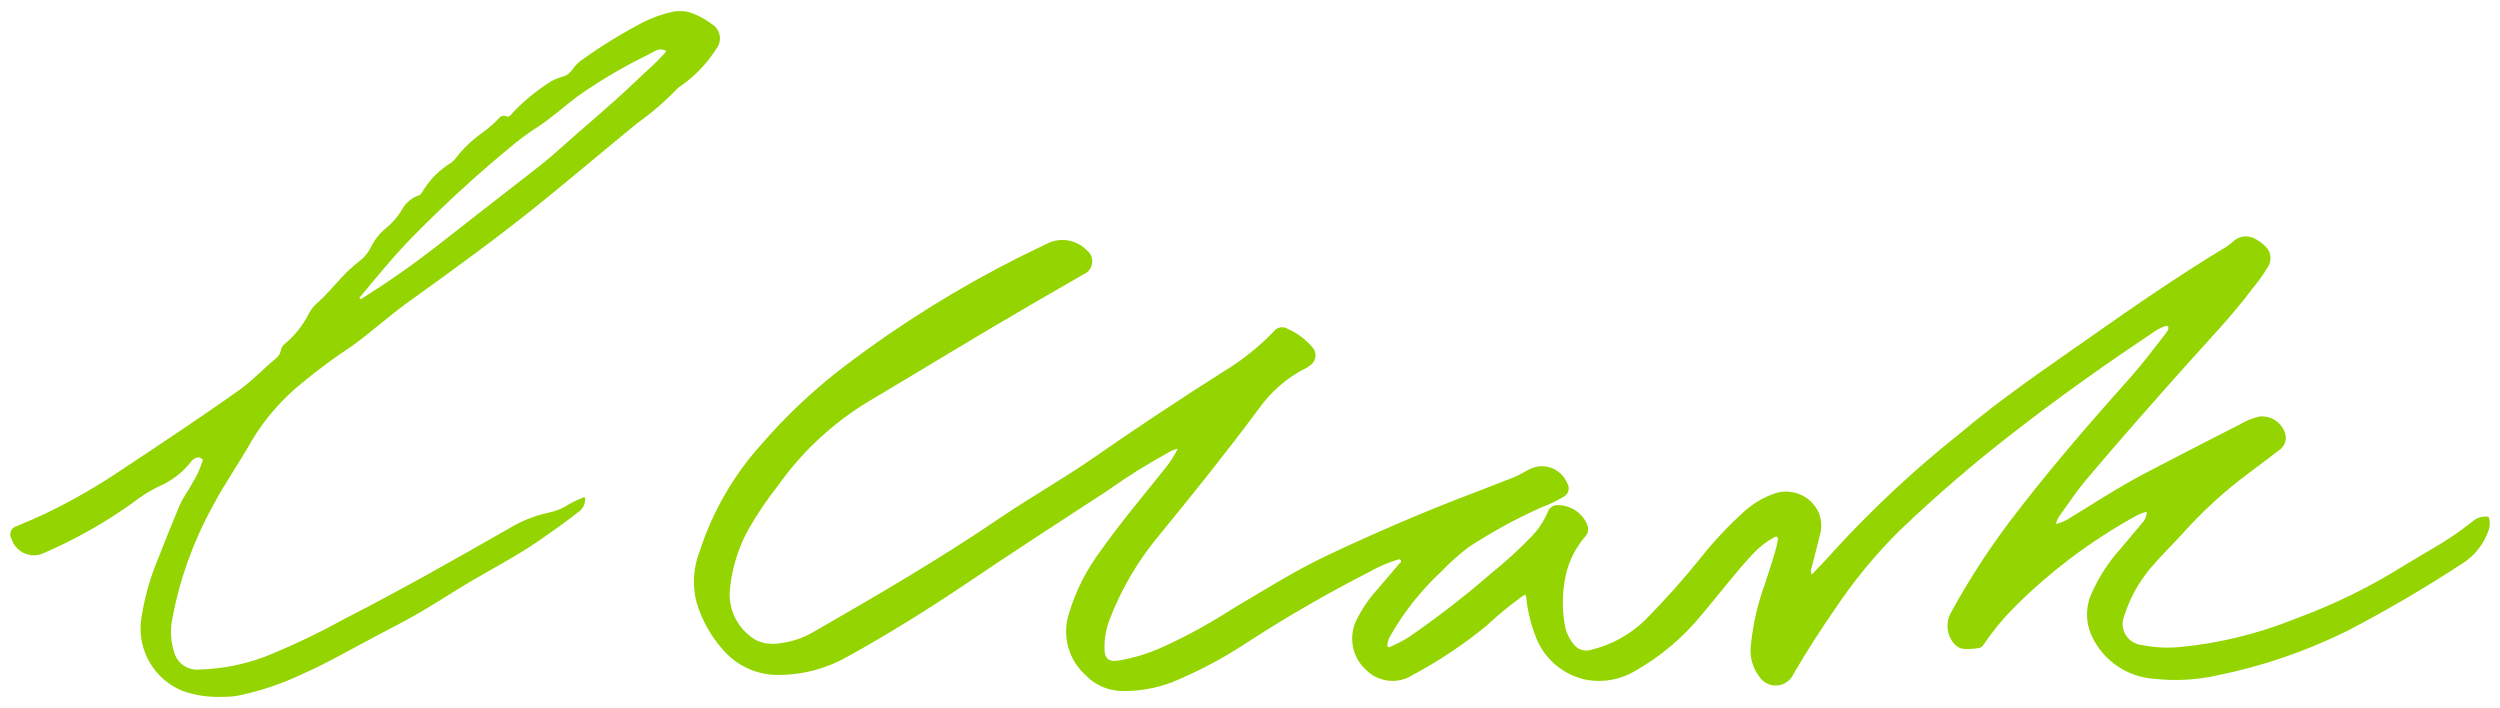 <?xml version="1.0" encoding="UTF-8"?> <svg xmlns="http://www.w3.org/2000/svg" xmlns:xlink="http://www.w3.org/1999/xlink" version="1.1" id="Layer_1" x="0px" y="0px" viewBox="0 0 113 32" style="enable-background:new 0 0 113 32;" xml:space="preserve"> <style type="text/css"> .st0{fill:#93D401;} </style> <path class="st0" d="M81.893,25.969c0.372-0.396,0.744-0.764,1.082-1.159c1.738-1.888,3.621-3.638,5.632-5.232 c1.887-1.598,3.933-2.973,5.95-4.392c1.97-1.386,3.954-2.749,6.016-3.996c0.128-0.08,0.25-0.171,0.362-0.272 c0.261-0.252,0.655-0.306,0.974-0.133c0.174,0.083,0.332,0.195,0.467,0.332c0.268,0.23,0.331,0.62,0.148,0.923 c-0.212,0.354-0.452,0.691-0.717,1.008c-0.882,1.182-1.901,2.245-2.884,3.34c-1.549,1.731-3.083,3.47-4.582,5.242 c-0.463,0.547-0.859,1.144-1.278,1.724c-0.062,0.1-0.107,0.21-0.133,0.325c0.187-0.038,0.366-0.107,0.53-0.206 c1.178-0.715,2.328-1.474,3.554-2.11c1.398-0.725,2.794-1.455,4.203-2.164c0.277-0.172,0.58-0.296,0.898-0.369 c0.549-0.067,1.061,0.289,1.19,0.826c0.056,0.271-0.062,0.548-0.295,0.697c-0.456,0.351-0.916,0.698-1.379,1.041 c-1.075,0.8-2.067,1.706-2.961,2.704c-0.476,0.526-0.99,1.017-1.448,1.56c-0.533,0.626-0.938,1.351-1.19,2.134 c-0.224,0.482-0.016,1.054,0.466,1.278c0.095,0.044,0.197,0.073,0.302,0.084c0.576,0.116,1.166,0.147,1.751,0.091 c1.775-0.173,3.516-0.599,5.171-1.265c1.77-0.647,3.467-1.481,5.06-2.488c0.852-0.522,1.741-0.988,2.542-1.59 c0.19-0.143,0.376-0.292,0.566-0.433c0.168-0.094,0.36-0.135,0.552-0.117c0.054,0,0.058,0.04,0.069,0.082 c0.042,0.164,0.036,0.337-0.016,0.498c-0.21,0.649-0.645,1.202-1.228,1.558c-1.674,1.095-3.402,2.106-5.177,3.029 c-1.862,0.922-3.836,1.597-5.872,2.008c-0.928,0.208-1.884,0.261-2.83,0.156c-1.215-0.073-2.294-0.798-2.821-1.895 c-0.298-0.612-0.31-1.325-0.034-1.947c0.326-0.747,0.771-1.437,1.318-2.042c0.344-0.402,0.678-0.812,1.022-1.216 c0.077-0.102,0.129-0.221,0.154-0.346c0.022-0.077,0-0.116-0.083-0.083c-0.122,0.038-0.24,0.086-0.355,0.142 c-2.039,1.116-3.909,2.518-5.552,4.163c-0.51,0.511-0.969,1.07-1.372,1.669c-0.057,0.108-0.169,0.175-0.291,0.174 c-0.207,0.03-0.416,0.039-0.625,0.028c-0.163-0.022-0.312-0.103-0.418-0.229c-0.34-0.391-0.4-0.952-0.15-1.406 c0.903-1.654,1.943-3.229,3.11-4.709c1.591-2.055,3.299-4.019,5.031-5.958c0.554-0.621,1.05-1.291,1.563-1.947 c0.075-0.095,0.172-0.226,0.108-0.325c-0.047-0.064-0.202,0.013-0.304,0.055c-0.173,0.084-0.337,0.185-0.49,0.301 c-2.115,1.406-4.189,2.885-6.195,4.444c-1.782,1.377-3.49,2.847-5.118,4.403c-1.089,1.076-2.068,2.259-2.921,3.531 c-0.669,0.966-1.301,1.955-1.896,2.967c-0.196,0.446-0.717,0.649-1.164,0.452c-0.157-0.069-0.291-0.183-0.384-0.327 c-0.304-0.396-0.442-0.895-0.384-1.391c0.097-0.978,0.318-1.94,0.66-2.861c0.174-0.566,0.38-1.122,0.519-1.698 c0.017-0.074,0.025-0.149,0.038-0.223c0.009-0.051,0.03-0.1-0.031-0.138c-0.062-0.039-0.096,0-0.143,0.022 c-0.367,0.203-0.697,0.464-0.979,0.775c-0.804,0.865-1.514,1.812-2.279,2.712c-0.835,1.023-1.852,1.884-3,2.539 c-0.661,0.398-1.443,0.544-2.202,0.411c-1.032-0.205-1.891-0.918-2.283-1.895c-0.233-0.583-0.385-1.197-0.449-1.822 c-0.023-0.149-0.058-0.143-0.166-0.07c-0.572,0.411-1.117,0.858-1.631,1.339c-1.034,0.849-2.149,1.593-3.33,2.223 c-0.657,0.425-1.52,0.343-2.086-0.198c-0.63-0.551-0.83-1.447-0.494-2.213c0.253-0.531,0.583-1.022,0.98-1.456 c0.325-0.386,0.658-0.769,0.984-1.156c0.037-0.043,0.117-0.076,0.07-0.158c-0.047-0.082-0.108-0.032-0.17-0.018 c-0.433,0.134-0.849,0.315-1.242,0.541c-1.927,0.982-3.801,2.065-5.613,3.245c-1.051,0.689-2.165,1.275-3.327,1.751 c-0.731,0.275-1.508,0.408-2.289,0.389c-0.612-0.018-1.192-0.278-1.612-0.725c-0.751-0.676-1.05-1.723-0.768-2.694 c0.307-1.063,0.808-2.061,1.477-2.943c0.898-1.276,1.911-2.463,2.88-3.684c0.232-0.279,0.429-0.586,0.588-0.912 c-0.161,0.044-0.315,0.111-0.458,0.197c-0.934,0.511-1.837,1.076-2.704,1.694c-2.164,1.406-4.327,2.813-6.471,4.259 c-1.709,1.15-3.456,2.237-5.258,3.234c-0.947,0.547-2.02,0.84-3.113,0.85c-0.976,0.021-1.911-0.394-2.55-1.133 c-0.545-0.61-0.95-1.332-1.19-2.114c-0.209-0.77-0.165-1.586,0.127-2.329c0.576-1.787,1.522-3.433,2.777-4.83 c1.162-1.344,2.463-2.561,3.88-3.631c2.442-1.845,5.046-3.465,7.78-4.841c0.442-0.207,0.876-0.433,1.316-0.64 c0.594-0.276,1.298-0.146,1.754,0.325c0.275,0.215,0.324,0.612,0.109,0.887c-0.067,0.086-0.156,0.153-0.256,0.195 c-0.779,0.453-1.562,0.899-2.342,1.351c-2.515,1.458-4.992,2.981-7.492,4.463c-1.569,0.97-2.927,2.246-3.992,3.753 c-0.508,0.643-0.965,1.324-1.367,2.038c-0.46,0.858-0.735,1.803-0.807,2.774c-0.033,0.904,0.447,1.749,1.24,2.183 c0.342,0.142,0.718,0.18,1.082,0.108c0.527-0.069,1.034-0.245,1.49-0.517c2.849-1.636,5.688-3.289,8.407-5.138 c1.371-0.932,2.82-1.744,4.182-2.689c1.947-1.351,3.919-2.659,5.916-3.926c0.828-0.498,1.587-1.103,2.259-1.798 c0.148-0.214,0.44-0.272,0.658-0.13c0.412,0.18,0.779,0.451,1.072,0.792c0.22,0.202,0.236,0.544,0.034,0.764 c-0.036,0.04-0.079,0.074-0.125,0.101c-0.05,0.041-0.104,0.078-0.161,0.108c-0.846,0.426-1.576,1.052-2.125,1.824 c-1.456,1.962-2.985,3.867-4.535,5.757c-0.951,1.142-1.706,2.434-2.235,3.823c-0.155,0.421-0.229,0.869-0.216,1.318 c0.008,0.397,0.183,0.555,0.572,0.51c0.707-0.112,1.395-0.319,2.047-0.616c1.09-0.496,2.143-1.071,3.149-1.721 c1.417-0.835,2.813-1.721,4.297-2.424c2.164-1.02,4.352-1.968,6.586-2.813c0.603-0.229,1.202-0.468,1.804-0.699 c0.279-0.108,0.526-0.274,0.792-0.402c0.618-0.29,1.353-0.024,1.643,0.594c0.008,0.018,0.017,0.036,0.024,0.055 c0.128,0.202,0.067,0.469-0.135,0.597c-0.018,0.011-0.036,0.021-0.055,0.029c-0.298,0.181-0.614,0.332-0.941,0.452 c-1.159,0.513-2.274,1.122-3.333,1.818c-0.434,0.328-0.84,0.691-1.215,1.085c-0.923,0.856-1.709,1.848-2.331,2.942 c-0.061,0.112-0.101,0.235-0.118,0.361c-0.022,0.108,0.032,0.161,0.136,0.108c0.293-0.127,0.577-0.275,0.848-0.445 c1.308-0.903,2.565-1.878,3.764-2.921c0.63-0.507,1.227-1.054,1.788-1.637c0.305-0.321,0.549-0.695,0.72-1.103 c0.067-0.187,0.25-0.308,0.449-0.296c0.582,0.001,1.106,0.351,1.329,0.888c0.082,0.201,0.03,0.431-0.131,0.577 c-0.408,0.488-0.695,1.066-0.838,1.686c-0.165,0.758-0.178,1.542-0.039,2.305c0.057,0.299,0.188,0.579,0.38,0.816 c0.177,0.252,0.497,0.362,0.792,0.272c0.925-0.222,1.773-0.689,2.456-1.352c0.885-0.894,1.723-1.832,2.511-2.813 c0.595-0.752,1.253-1.452,1.966-2.093c0.408-0.368,0.886-0.648,1.406-0.824c0.776-0.242,1.612,0.128,1.955,0.865 c0.129,0.315,0.153,0.663,0.067,0.992c-0.121,0.497-0.253,0.991-0.38,1.485c-0.043,0.109-0.041,0.23,0.005,0.338 M10.807,31.433 c0.974-0.204,1.92-0.522,2.819-0.948c1.155-0.506,2.247-1.143,3.363-1.731c0.664-0.348,1.333-0.689,1.981-1.067 c0.799-0.464,1.571-0.974,2.368-1.443c1.023-0.6,2.076-1.149,3.053-1.826c0.597-0.414,1.19-0.834,1.763-1.283 c0.184-0.13,0.294-0.341,0.294-0.567c0-0.075-0.018-0.108-0.102-0.074c-0.206,0.079-0.407,0.173-0.599,0.281 c-0.291,0.194-0.618,0.33-0.961,0.4c-0.637,0.139-1.246,0.384-1.802,0.725c-2.453,1.401-4.909,2.794-7.426,4.08 c-1.052,0.583-2.135,1.106-3.245,1.567c-1.057,0.449-2.189,0.692-3.337,0.717c-0.503,0.037-0.963-0.285-1.099-0.77 c-0.164-0.5-0.193-1.034-0.084-1.549c0.332-1.774,0.946-3.483,1.82-5.062c0.541-1.04,1.232-2,1.803-3.029 c0.6-0.977,1.363-1.845,2.257-2.564c0.713-0.586,1.456-1.134,2.225-1.643c0.89-0.637,1.696-1.38,2.586-2.017 c2.096-1.499,4.179-3.016,6.179-4.644c1.394-1.135,2.767-2.295,4.159-3.433c0.641-0.454,1.237-0.968,1.779-1.536 c0.057-0.058,0.122-0.108,0.193-0.148c0.629-0.444,1.166-1.007,1.579-1.656c0.263-0.325,0.213-0.802-0.111-1.065 c-0.03-0.025-0.063-0.047-0.096-0.066c-0.256-0.193-0.537-0.35-0.835-0.469c-0.299-0.119-0.627-0.145-0.942-0.077 c-0.45,0.099-0.886,0.253-1.298,0.459C28.14,1.49,27.227,2.049,26.356,2.67c-0.197,0.127-0.365,0.293-0.493,0.489 c-0.096,0.139-0.235,0.243-0.395,0.295c-0.191,0.05-0.374,0.122-0.547,0.216c-0.668,0.414-1.277,0.917-1.81,1.496 c-0.052,0.064-0.122,0.137-0.225,0.091c-0.121-0.055-0.264-0.015-0.34,0.095c-0.228,0.239-0.479,0.457-0.747,0.649 c-0.458,0.324-0.866,0.715-1.208,1.16c-0.054,0.076-0.121,0.142-0.199,0.194c-0.53,0.321-0.973,0.767-1.292,1.298 c-0.045,0.074-0.087,0.158-0.178,0.183c-0.327,0.11-0.598,0.343-0.757,0.649c-0.187,0.309-0.424,0.585-0.701,0.816 c-0.294,0.232-0.532,0.528-0.693,0.865c-0.13,0.262-0.321,0.489-0.556,0.663c-0.28,0.218-0.541,0.46-0.781,0.722 c-0.366,0.391-0.706,0.806-1.11,1.159c-0.148,0.13-0.271,0.286-0.363,0.461c-0.263,0.528-0.634,0.996-1.089,1.372 c-0.085,0.063-0.145,0.155-0.167,0.259c-0.028,0.157-0.11,0.298-0.233,0.4c-0.568,0.463-1.064,1.007-1.665,1.434 c-1.716,1.221-3.472,2.38-5.227,3.545c-1.13,0.767-2.315,1.45-3.546,2.042c-0.416,0.195-0.837,0.376-1.262,0.55 c-0.211,0.046-0.344,0.255-0.298,0.465c0.009,0.042,0.025,0.082,0.048,0.119c0.175,0.558,0.768,0.868,1.326,0.693 c0.052-0.016,0.102-0.036,0.151-0.06c1.415-0.612,2.76-1.373,4.013-2.272c0.361-0.285,0.752-0.53,1.166-0.731 c0.571-0.241,1.071-0.623,1.453-1.111c0.059-0.087,0.145-0.153,0.244-0.188c0.086-0.027,0.18-0.009,0.25,0.048 c0.078,0.054,0.016,0.13,0,0.19c-0.103,0.309-0.241,0.604-0.413,0.881c-0.185,0.362-0.447,0.683-0.603,1.06 c-0.325,0.779-0.643,1.557-0.944,2.342c-0.394,0.926-0.663,1.9-0.798,2.897c-0.131,1.328,0.617,2.588,1.847,3.108 c0.586,0.213,1.208,0.31,1.83,0.283c0.257,0.004,0.513-0.017,0.766-0.062 M30.021,2.429c-0.413,0.467-0.895,0.865-1.344,1.298 c-1.126,1.082-2.337,2.063-3.493,3.108c-0.454,0.411-0.939,0.778-1.419,1.153c-1.307,1.02-2.619,2.033-3.922,3.057 c-1.103,0.865-2.25,1.672-3.437,2.419c-0.04,0.025-0.082,0.089-0.135,0.036c-0.053-0.053,0.012-0.083,0.039-0.116 c0.79-0.954,1.574-1.913,2.45-2.792c1.442-1.462,2.961-2.845,4.552-4.143c0.318-0.255,0.649-0.492,0.992-0.712 c0.627-0.406,1.175-0.914,1.771-1.361C27.028,3.7,28.033,3.1,29.08,2.579c0.18-0.095,0.359-0.19,0.541-0.282 c0.123-0.07,0.271-0.083,0.405-0.034c0.032,0.012,0.068,0.016,0.08,0.065C30.079,2.36,30.05,2.397,30.02,2.431"></path> </svg> 